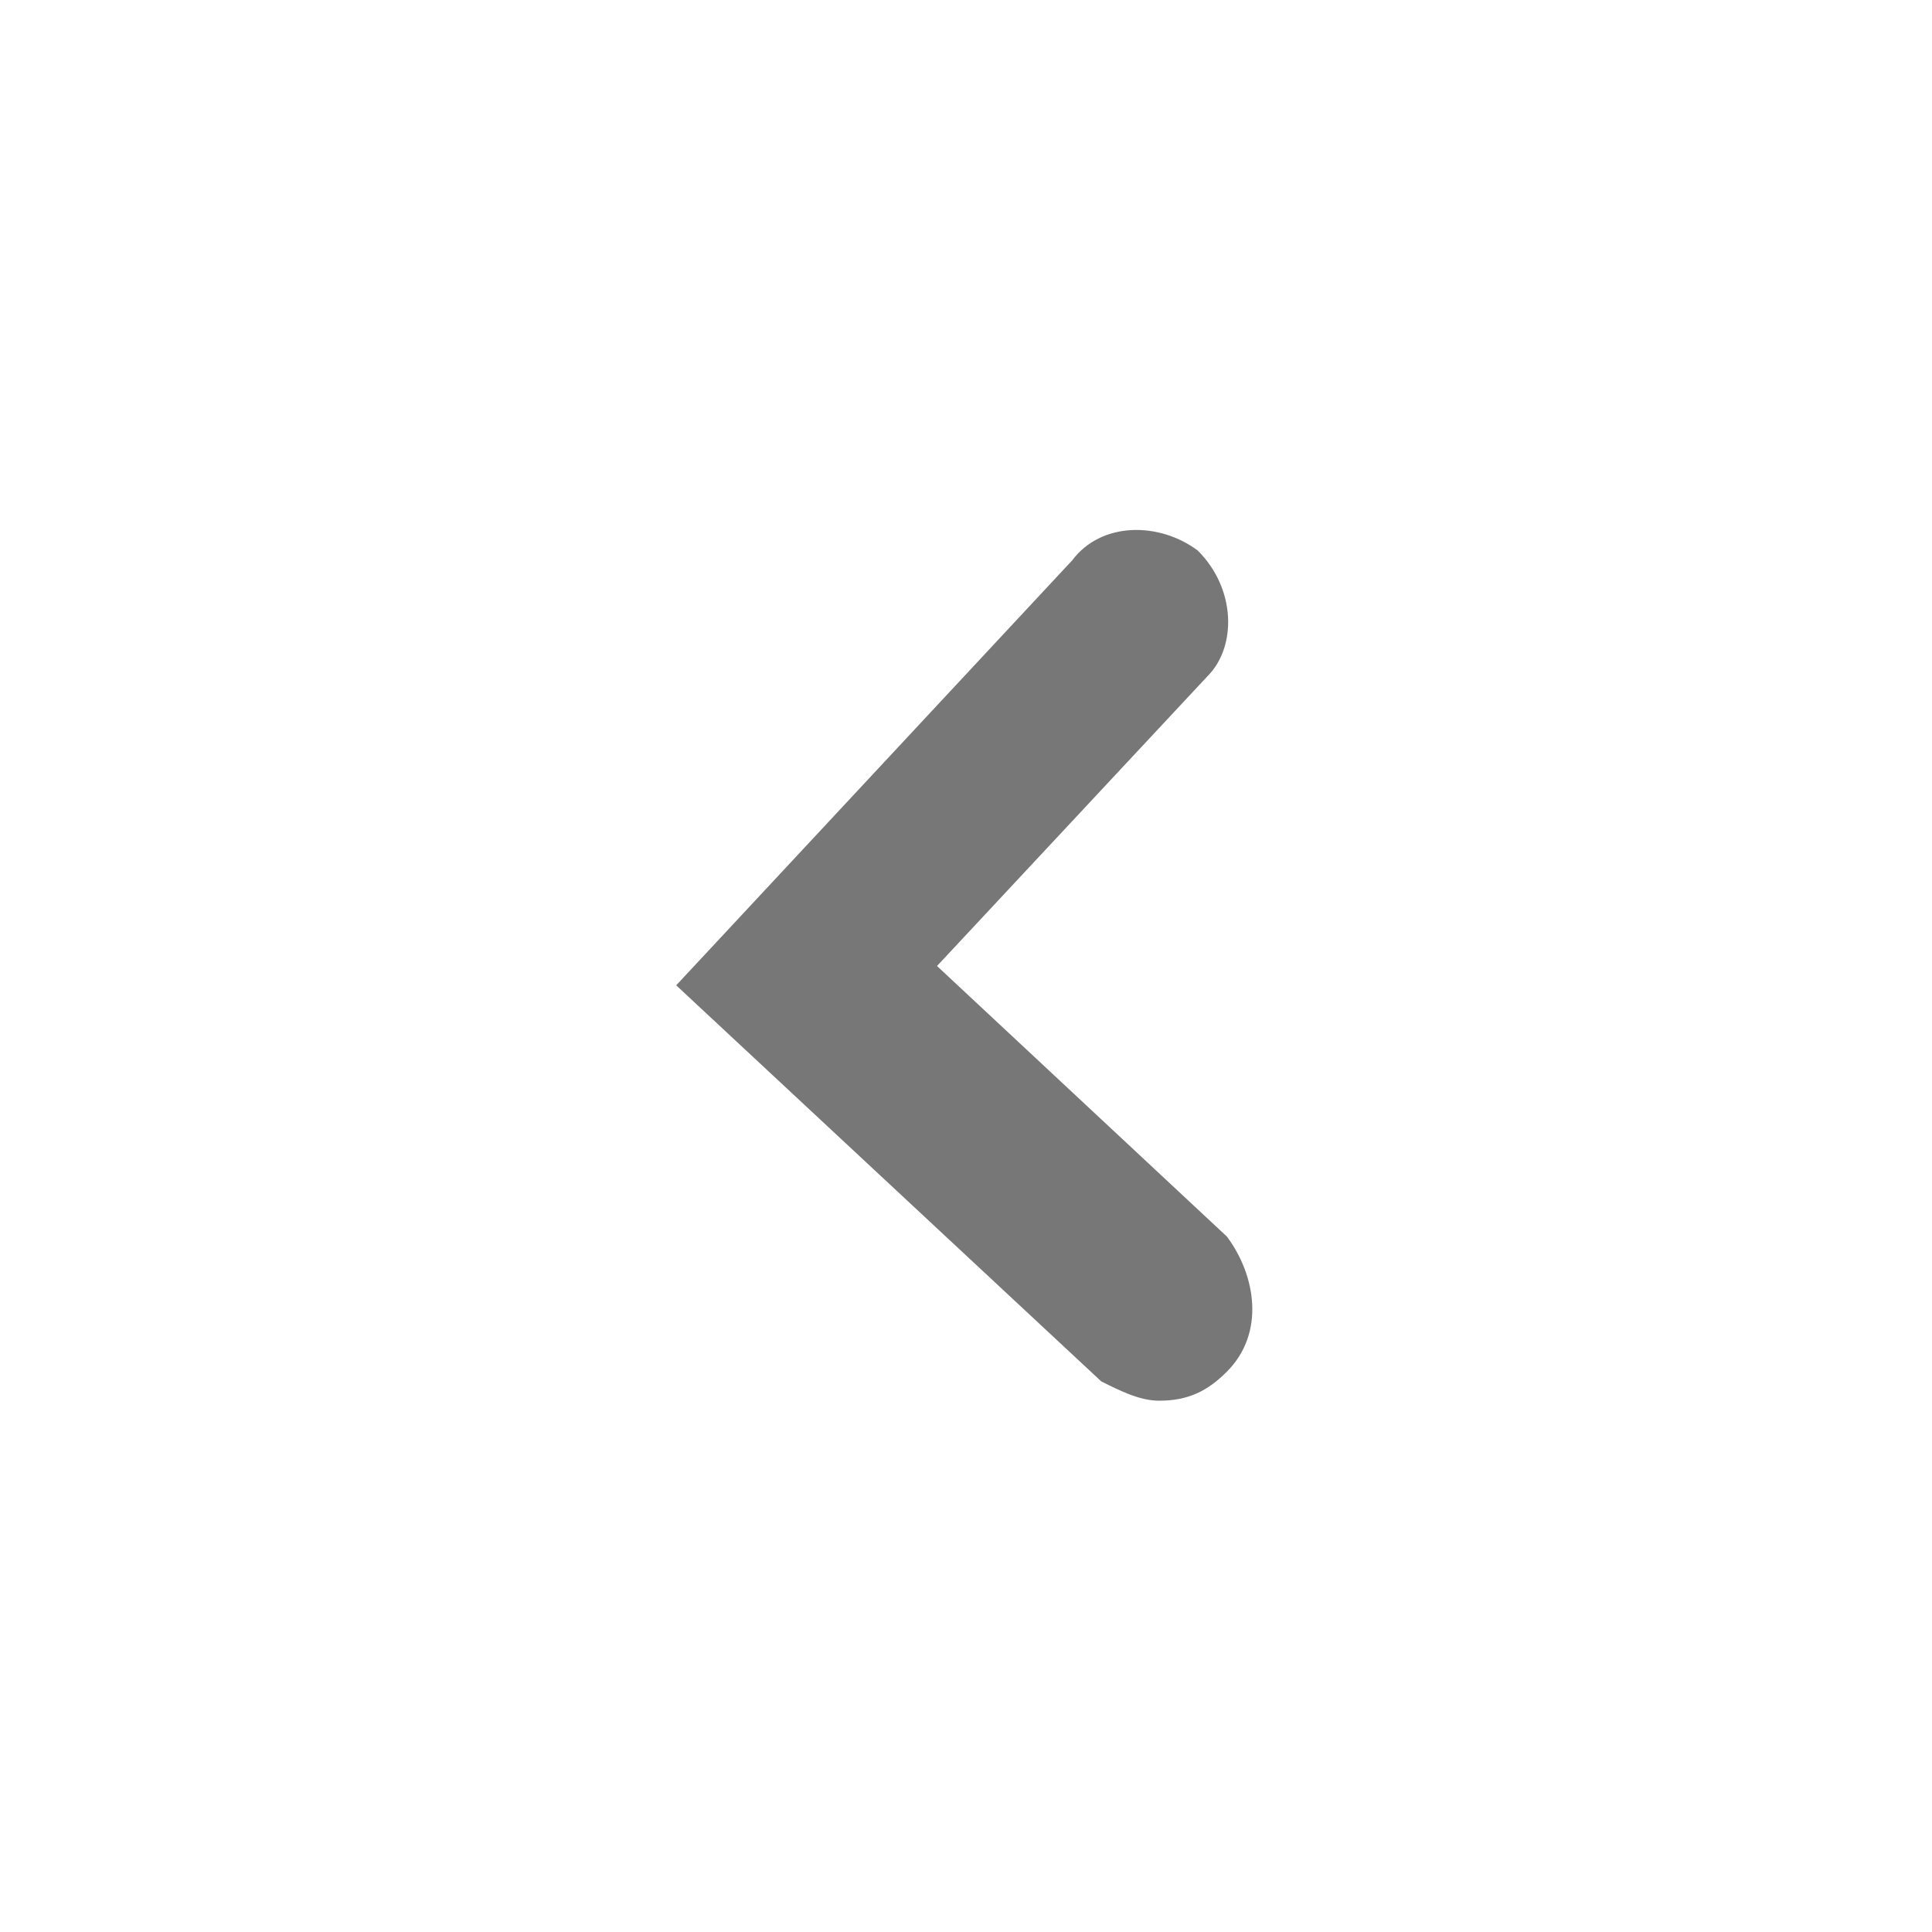 <?xml version="1.0" encoding="utf-8"?>
<!-- Generator: Adobe Illustrator 23.0.2, SVG Export Plug-In . SVG Version: 6.00 Build 0)  -->
<svg version="1.1" id="Layer_1" xmlns="http://www.w3.org/2000/svg" xmlns:xlink="http://www.w3.org/1999/xlink" x="0px" y="0px"
	 viewBox="0 0 20 20" style="enable-background:new 0 0 20 20;" xml:space="preserve">
<style type="text/css">
	.st0{fill:#777777;}
</style>
<g>
	<path class="st0" d="M12,14.5c-0.2,0-0.4-0.1-0.6-0.2L7,10.2l4.1-4.4c0.3-0.4,0.9-0.4,1.3-0.1c0.4,0.4,0.4,1,0.1,1.3l-2.8,3l3,2.8
		c0.3,0.4,0.4,1,0,1.4C12.5,14.4,12.3,14.5,12,14.5z"/>
</g>
</svg>
